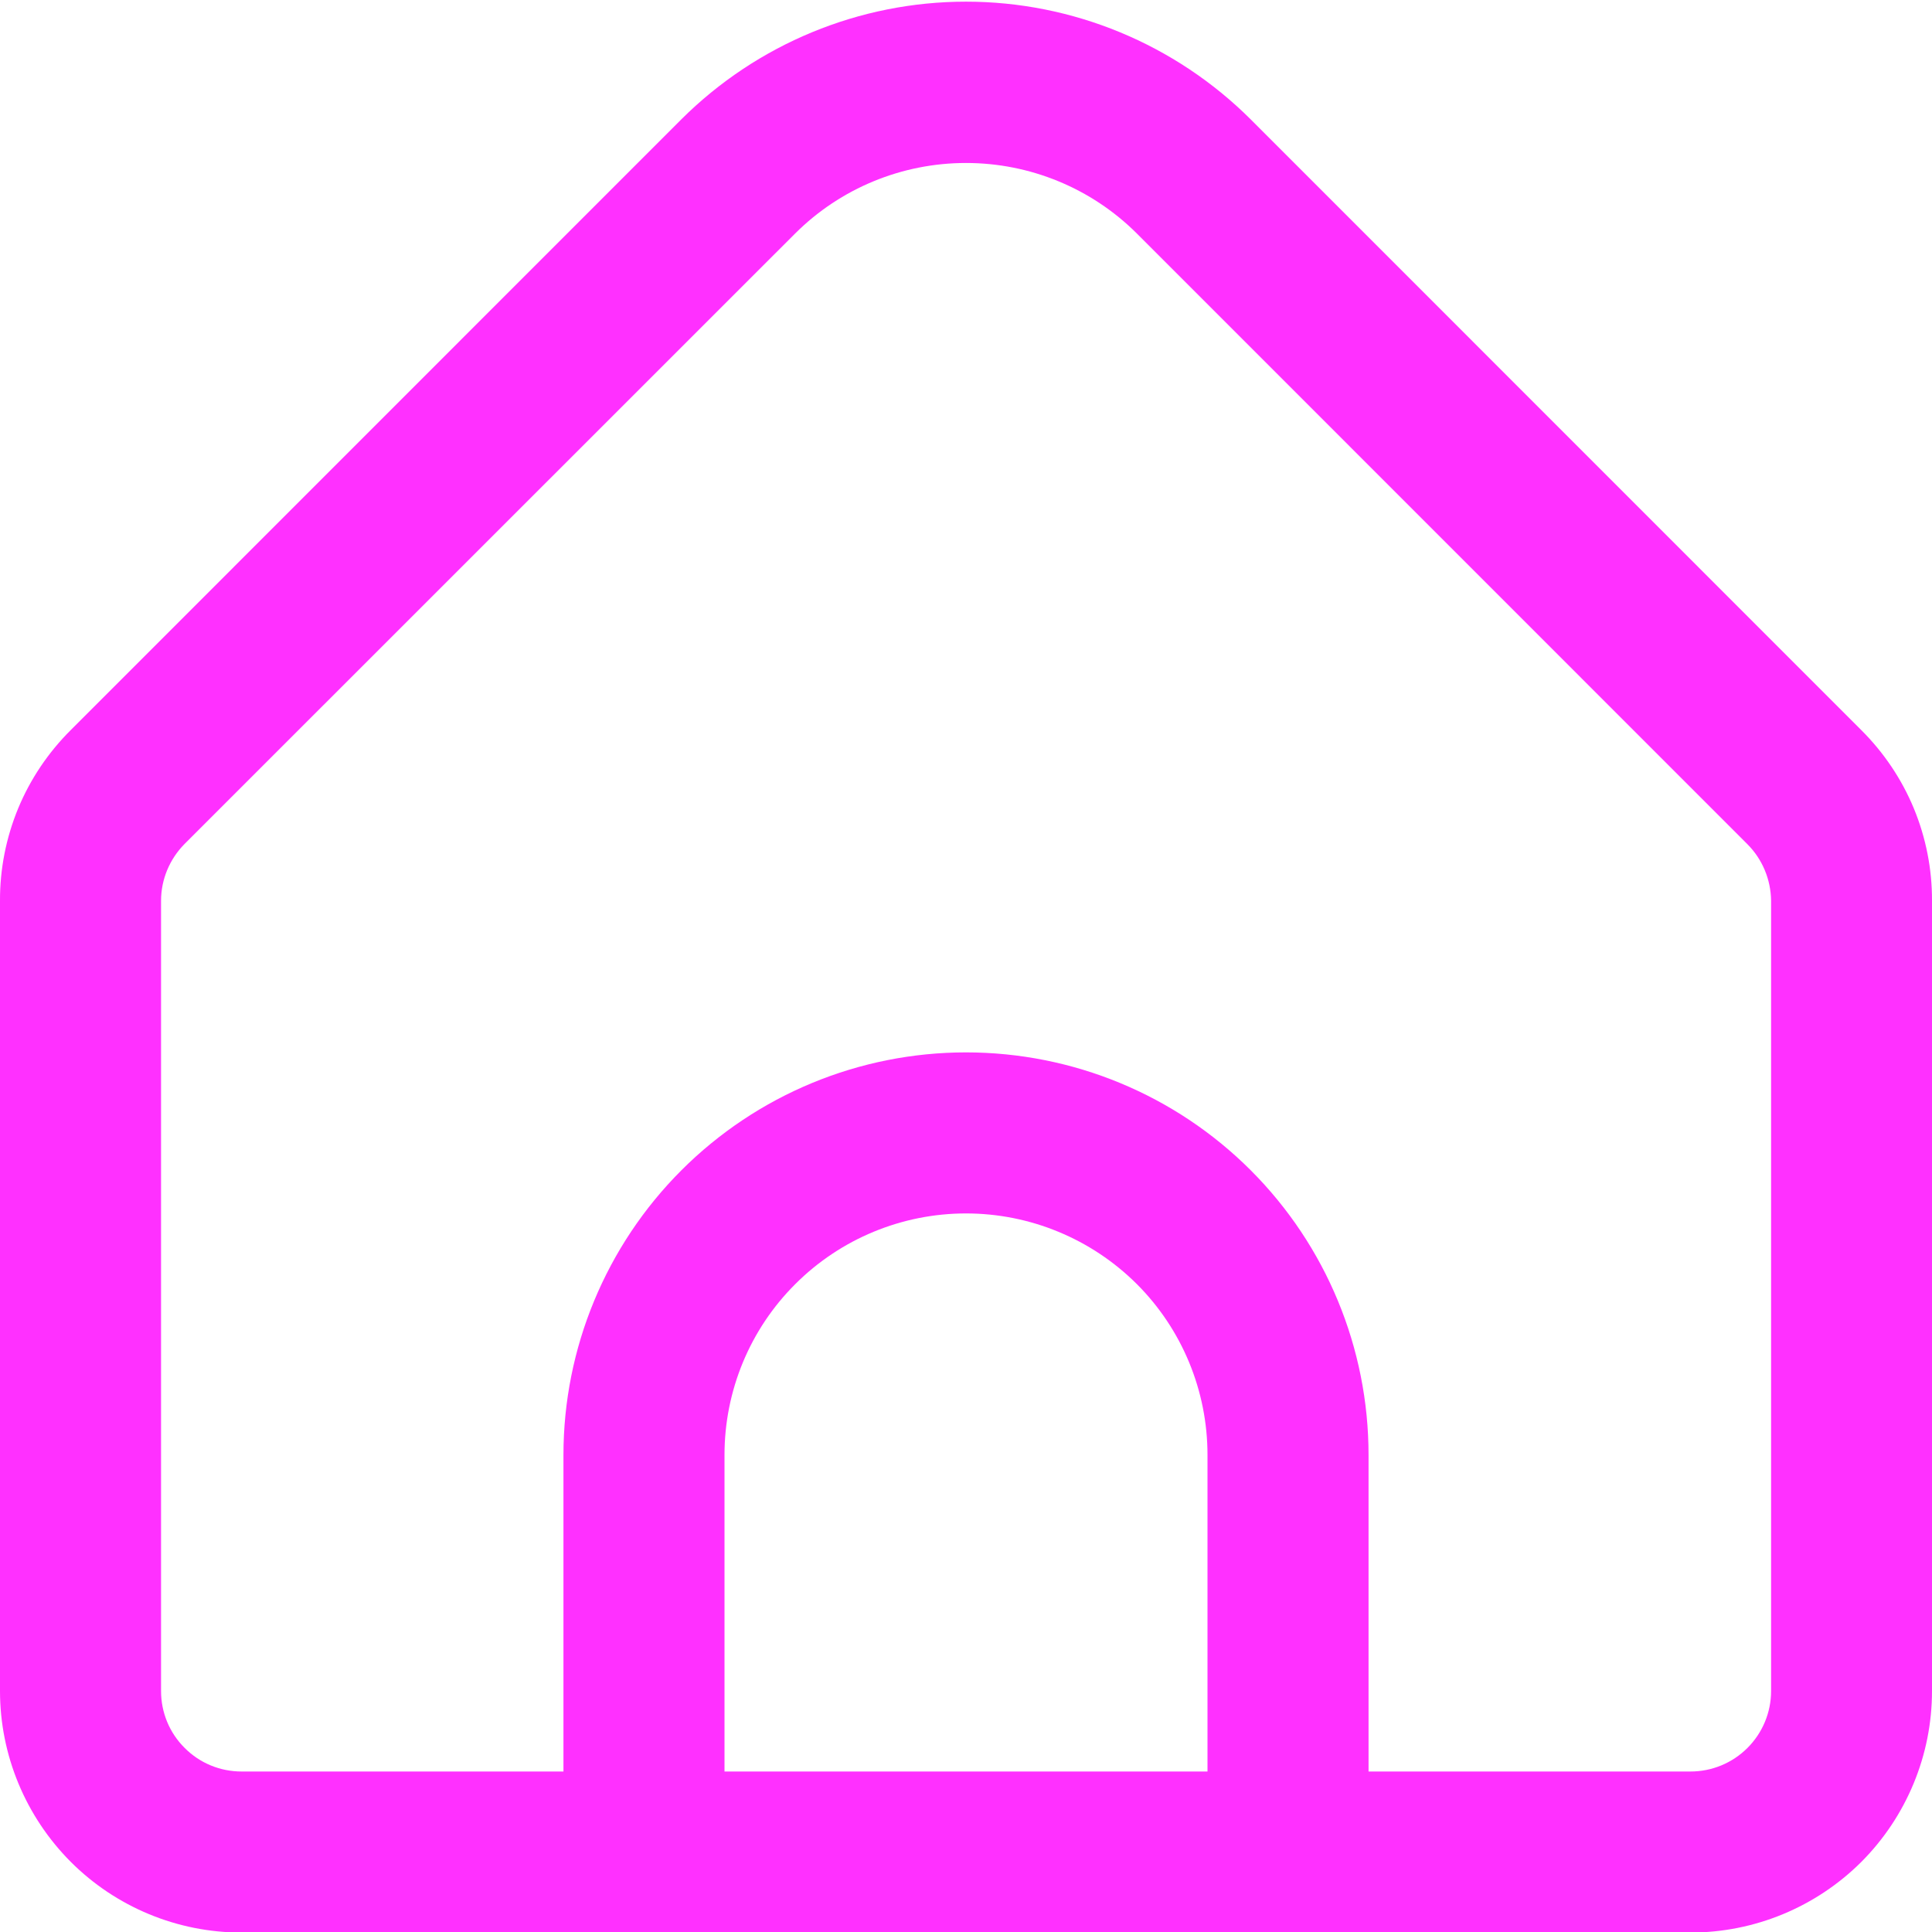 <svg width="14" height="14" viewBox="0 0 14 14" fill="none" xmlns="http://www.w3.org/2000/svg">
<g clip-path="url(#clip0_0_323)">
<path d="M13.487 5.29L9.063 0.865C8.515 0.319 7.773 0.012 7 0.012C6.227 0.012 5.485 0.319 4.937 0.865L0.513 5.29C0.35 5.452 0.22 5.645 0.132 5.857C0.044 6.07 -0.001 6.298 0 6.527V12.254C0 12.718 0.185 13.163 0.513 13.492C0.841 13.82 1.286 14.004 1.75 14.004H12.25C12.714 14.004 13.159 13.82 13.488 13.492C13.816 13.163 14 12.718 14 12.254V6.527C14.001 6.298 13.956 6.07 13.868 5.857C13.78 5.645 13.65 5.452 13.487 5.29V5.29ZM8.75 12.837H5.25V10.543C5.25 10.078 5.434 9.633 5.763 9.305C6.091 8.977 6.536 8.793 7 8.793C7.464 8.793 7.909 8.977 8.238 9.305C8.566 9.633 8.75 10.078 8.75 10.543V12.837ZM12.834 12.254C12.834 12.409 12.772 12.557 12.663 12.666C12.553 12.776 12.405 12.837 12.25 12.837H9.917V10.543C9.917 9.769 9.61 9.027 9.063 8.48C8.516 7.933 7.774 7.626 7 7.626C6.227 7.626 5.485 7.933 4.938 8.48C4.391 9.027 4.083 9.769 4.083 10.543V12.837H1.75C1.595 12.837 1.447 12.776 1.338 12.666C1.228 12.557 1.167 12.409 1.167 12.254V6.527C1.167 6.373 1.229 6.225 1.338 6.115L5.762 1.692C6.091 1.364 6.536 1.181 7 1.181C7.464 1.181 7.909 1.364 8.238 1.692L12.662 6.117C12.771 6.226 12.832 6.373 12.834 6.527V12.254Z" fill="#FF30FF"/>
</g>
<defs>
<clipPath id="clip0_0_323">
<rect width="14" height="14" fill="white"/>
</clipPath>
</defs>
</svg>
